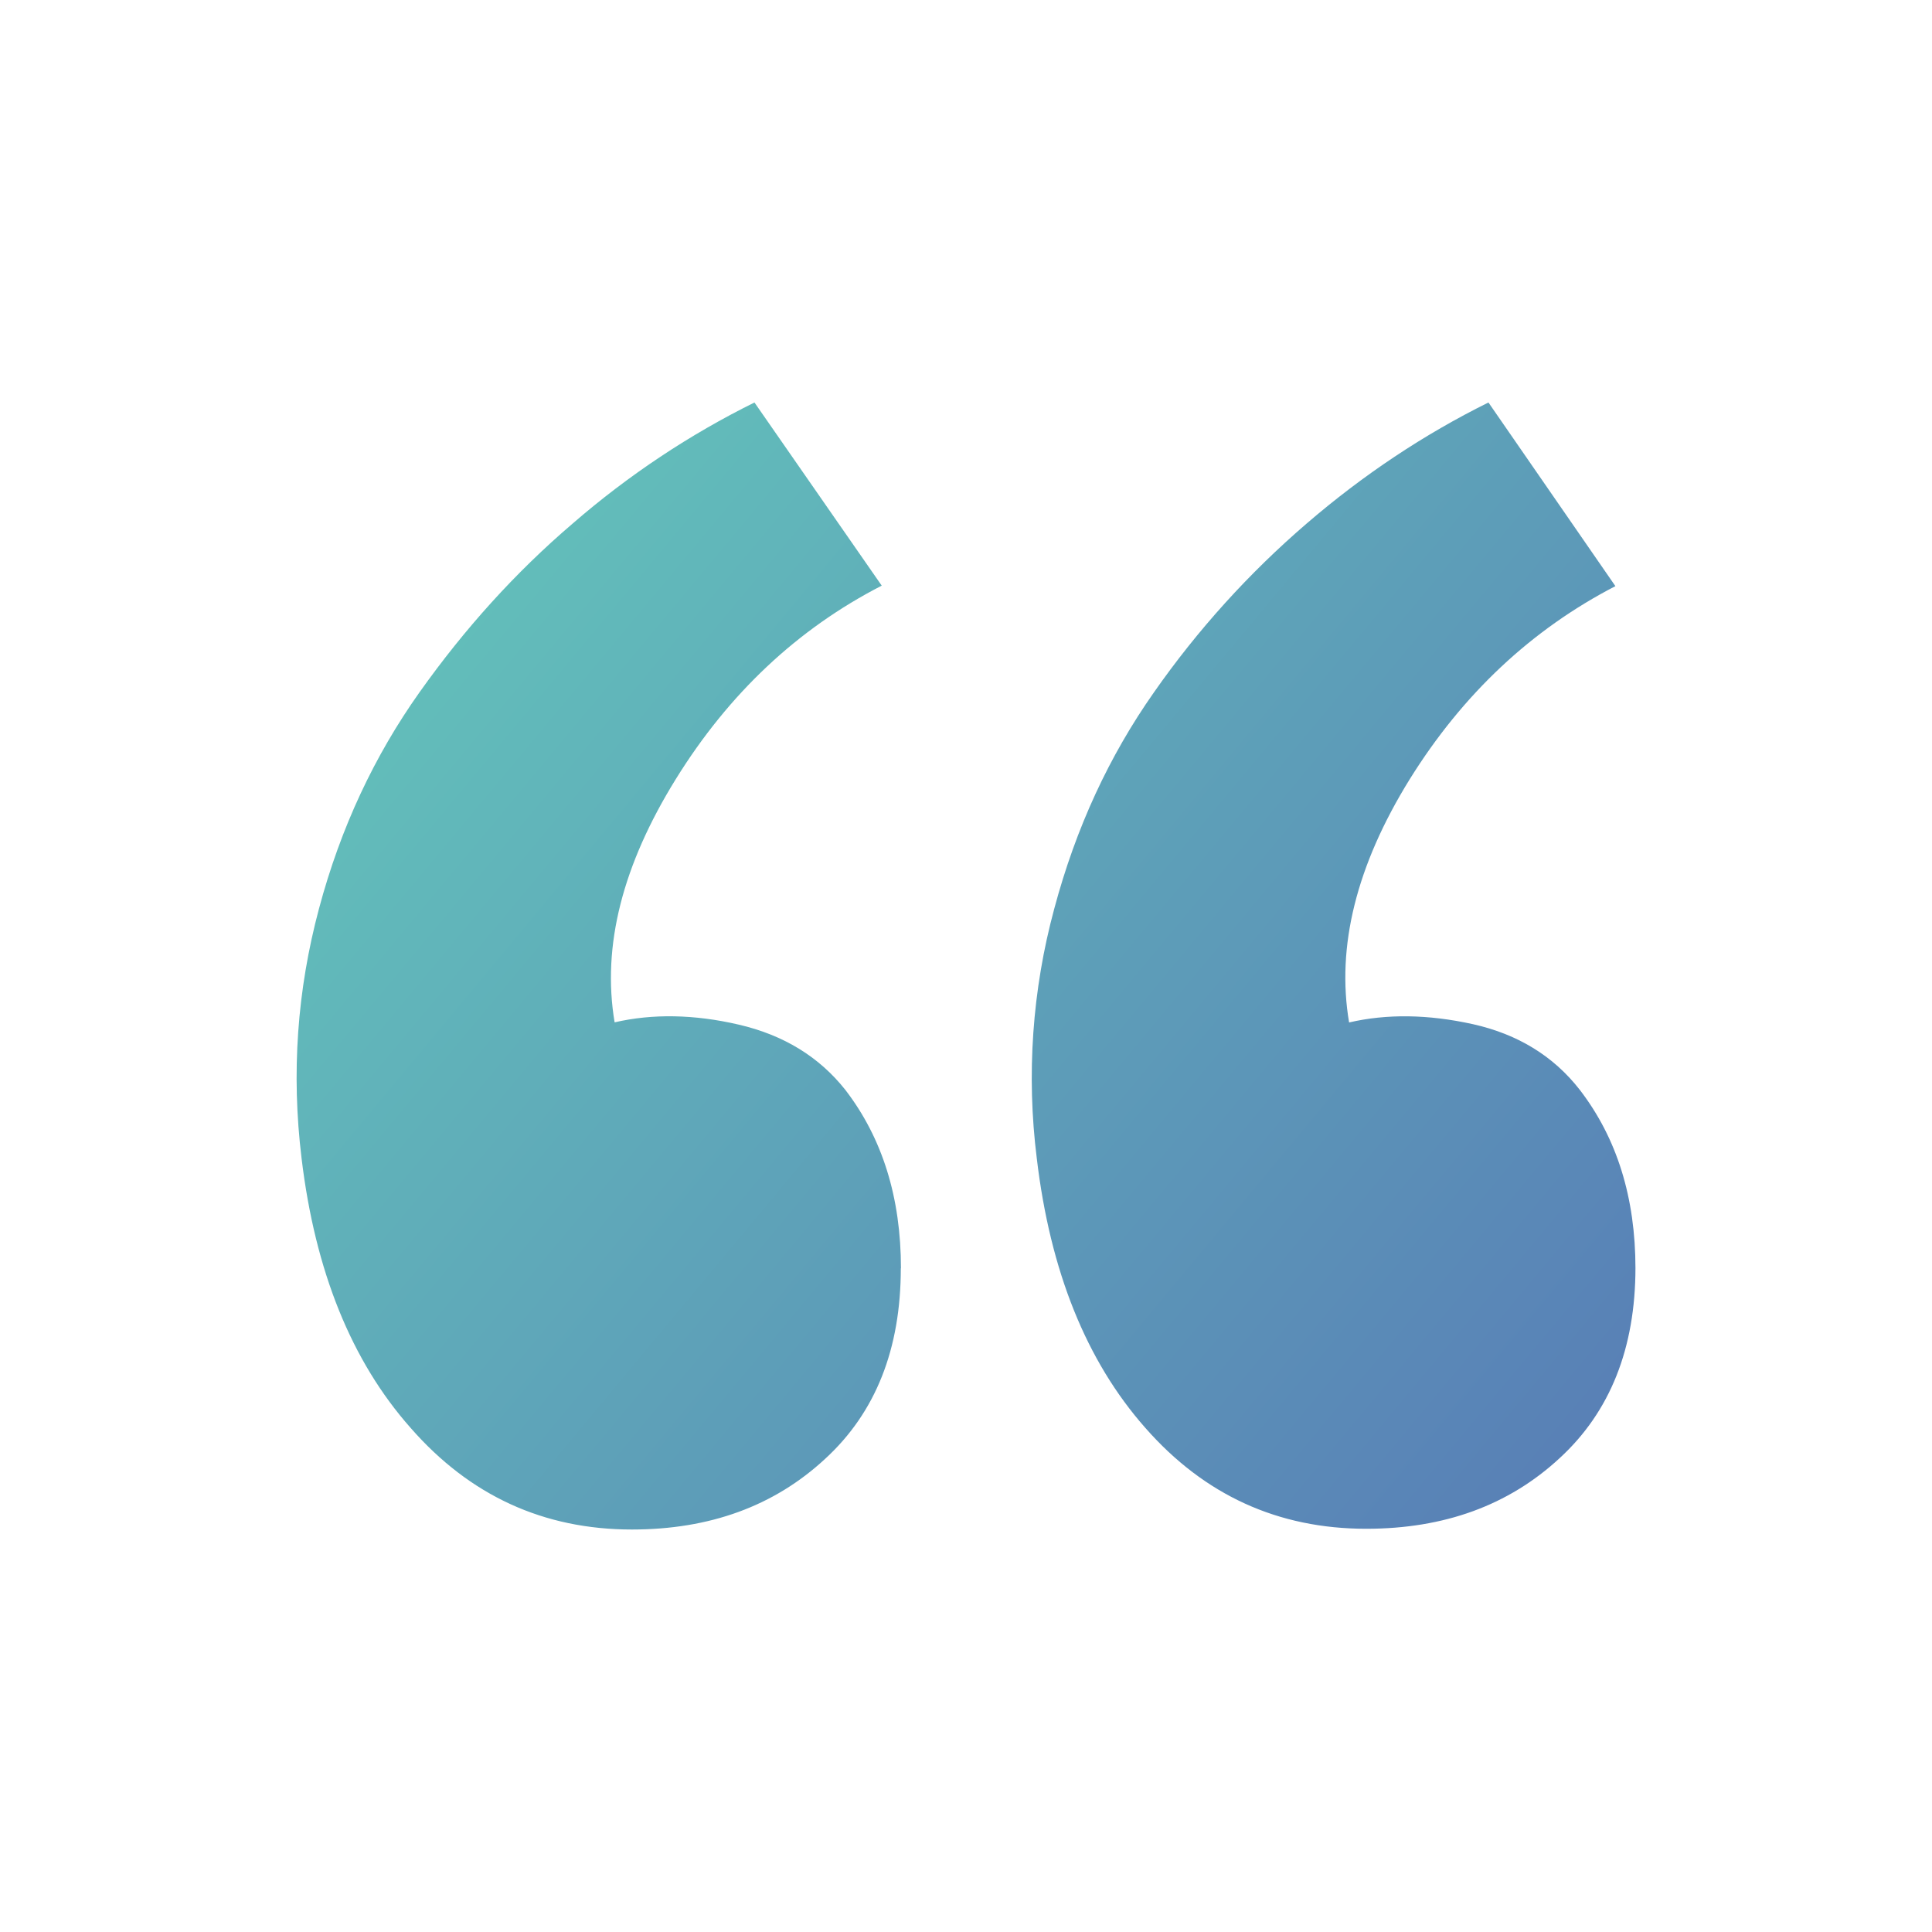 <svg width="55" height="55" viewBox="0 0 55 55" fill="none" xmlns="http://www.w3.org/2000/svg">
<path d="M25.648 36.11C25.648 34.093 25.121 32.402 24.067 31.029C23.32 30.085 22.307 29.464 21.026 29.168C19.766 28.875 18.574 28.854 17.497 29.104C17.13 26.927 17.726 24.622 19.239 22.179C20.751 19.738 22.71 17.9 25.101 16.672L21.478 11.458C19.644 12.366 17.903 13.516 16.299 14.907C14.671 16.298 13.228 17.898 11.944 19.706C10.661 21.514 9.698 23.556 9.08 25.871C8.461 28.185 8.289 30.546 8.585 32.975C8.97 36.183 10.005 38.75 11.692 40.652C13.377 42.579 15.478 43.542 17.99 43.542C20.201 43.542 22.037 42.877 23.49 41.53C24.929 40.21 25.644 38.401 25.644 36.103L25.648 36.11ZM46.558 36.11C46.558 34.093 46.031 32.402 44.976 31.029C44.229 30.067 43.212 29.443 41.935 29.157C40.652 28.873 39.476 28.859 38.406 29.107C38.039 26.952 38.612 24.638 40.13 22.186C41.642 19.756 43.597 17.923 45.987 16.686L42.373 11.458C40.54 12.366 38.809 13.516 37.194 14.907C35.552 16.319 34.094 17.931 32.853 19.706C31.579 21.517 30.631 23.556 30.012 25.871C29.386 28.184 29.217 30.597 29.515 32.975C29.895 36.183 30.926 38.75 32.608 40.652C34.288 42.563 36.383 43.521 38.894 43.521C41.11 43.521 42.946 42.856 44.399 41.511C45.836 40.191 46.558 38.383 46.558 36.085V36.11Z" fill="url(#paint0_linear_163_103)"/>
<defs>
<linearGradient id="paint0_linear_163_103" x1="8.37" y1="11.558" x2="46.631" y2="43.442" gradientUnits="userSpaceOnUse">
<stop stop-color="#64C9BB"/>
<stop offset="1" stop-color="#587CB6"/>
</linearGradient>
</defs>
</svg>
